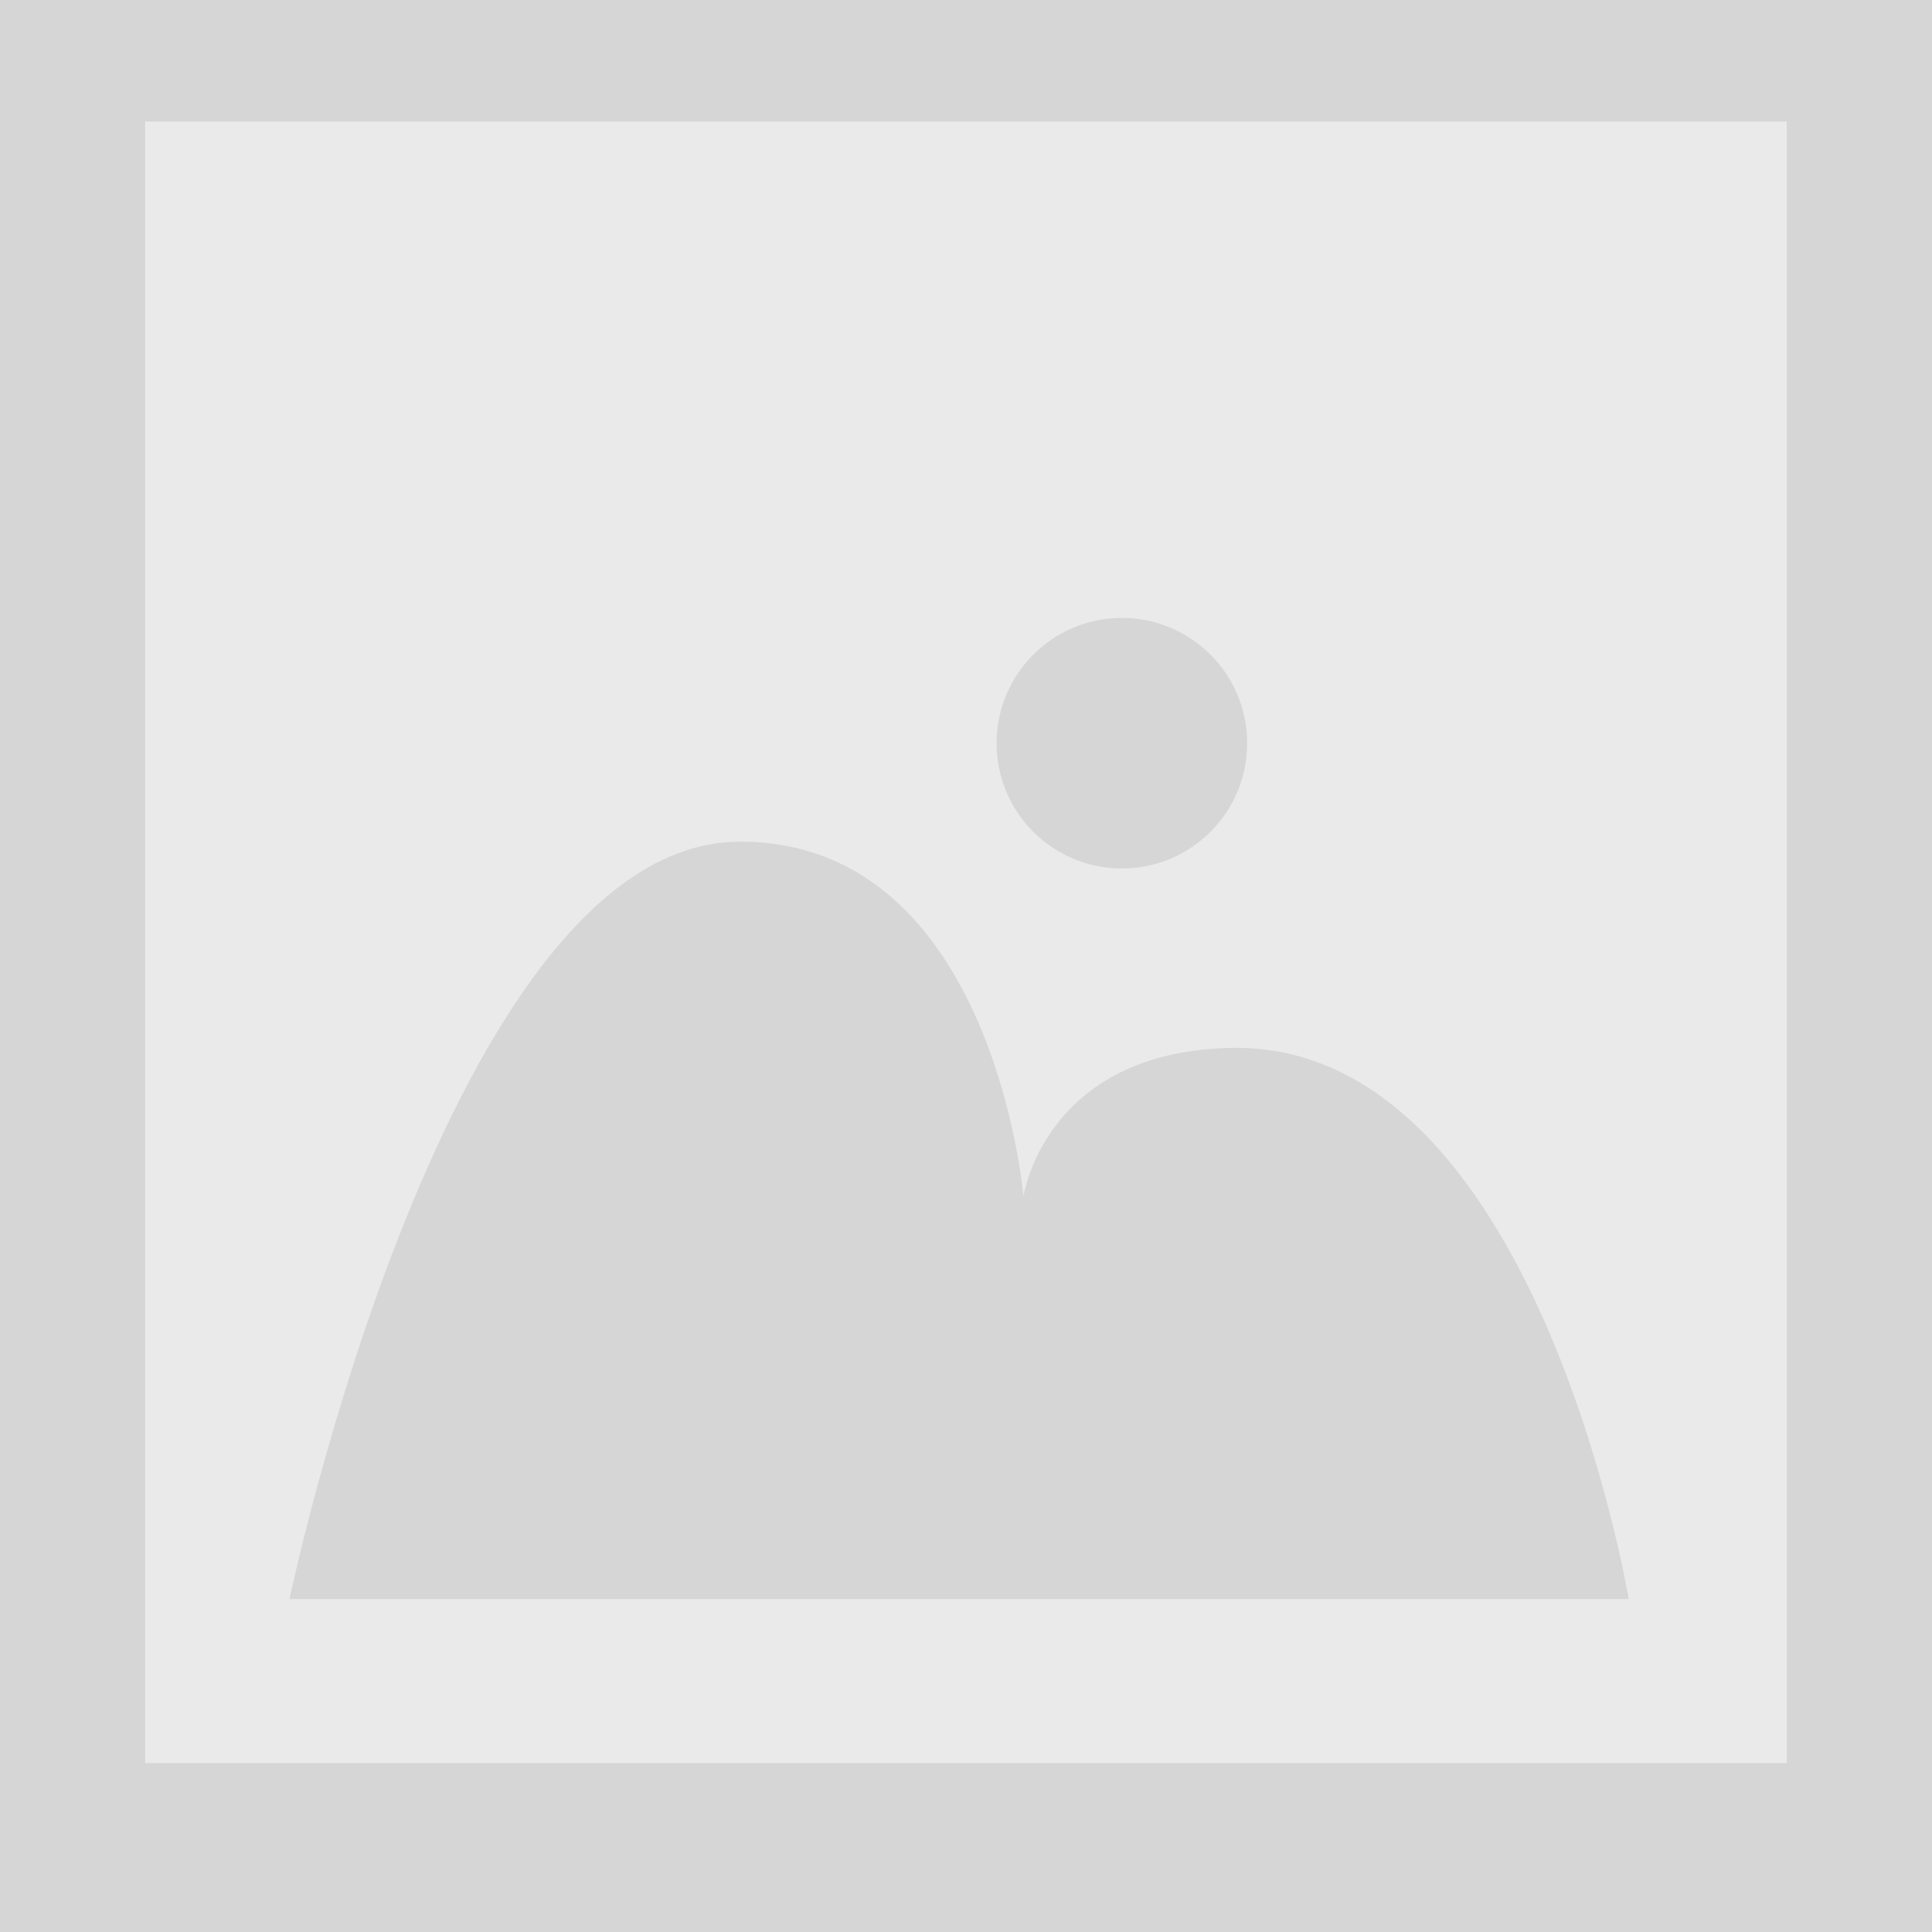 <?xml version="1.0" encoding="UTF-8"?> <svg xmlns="http://www.w3.org/2000/svg" viewBox="0 0 193.53 193.53"> <defs> <style>.cls-1{fill:#d6d6d6;}.cls-2{fill:#eaeaea;}</style> </defs> <g id="Слой_2" data-name="Слой 2"> <g id="Logo2"> <rect class="cls-1" width="193.53" height="193.53"></rect> <rect class="cls-2" x="14.54" y="12.17" width="164.44" height="164.44"></rect> <path class="cls-1" d="M29,160.18H163.15s-9.26-55.86-39.86-55.21c-18.68.39-20.77,14.88-20.77,14.88s-3-35.54-28.38-35.54C44.87,84.31,29,160.18,29,160.18Z"></path> <circle class="cls-1" cx="112.38" cy="74.45" r="12.55"></circle> </g> </g> </svg> 